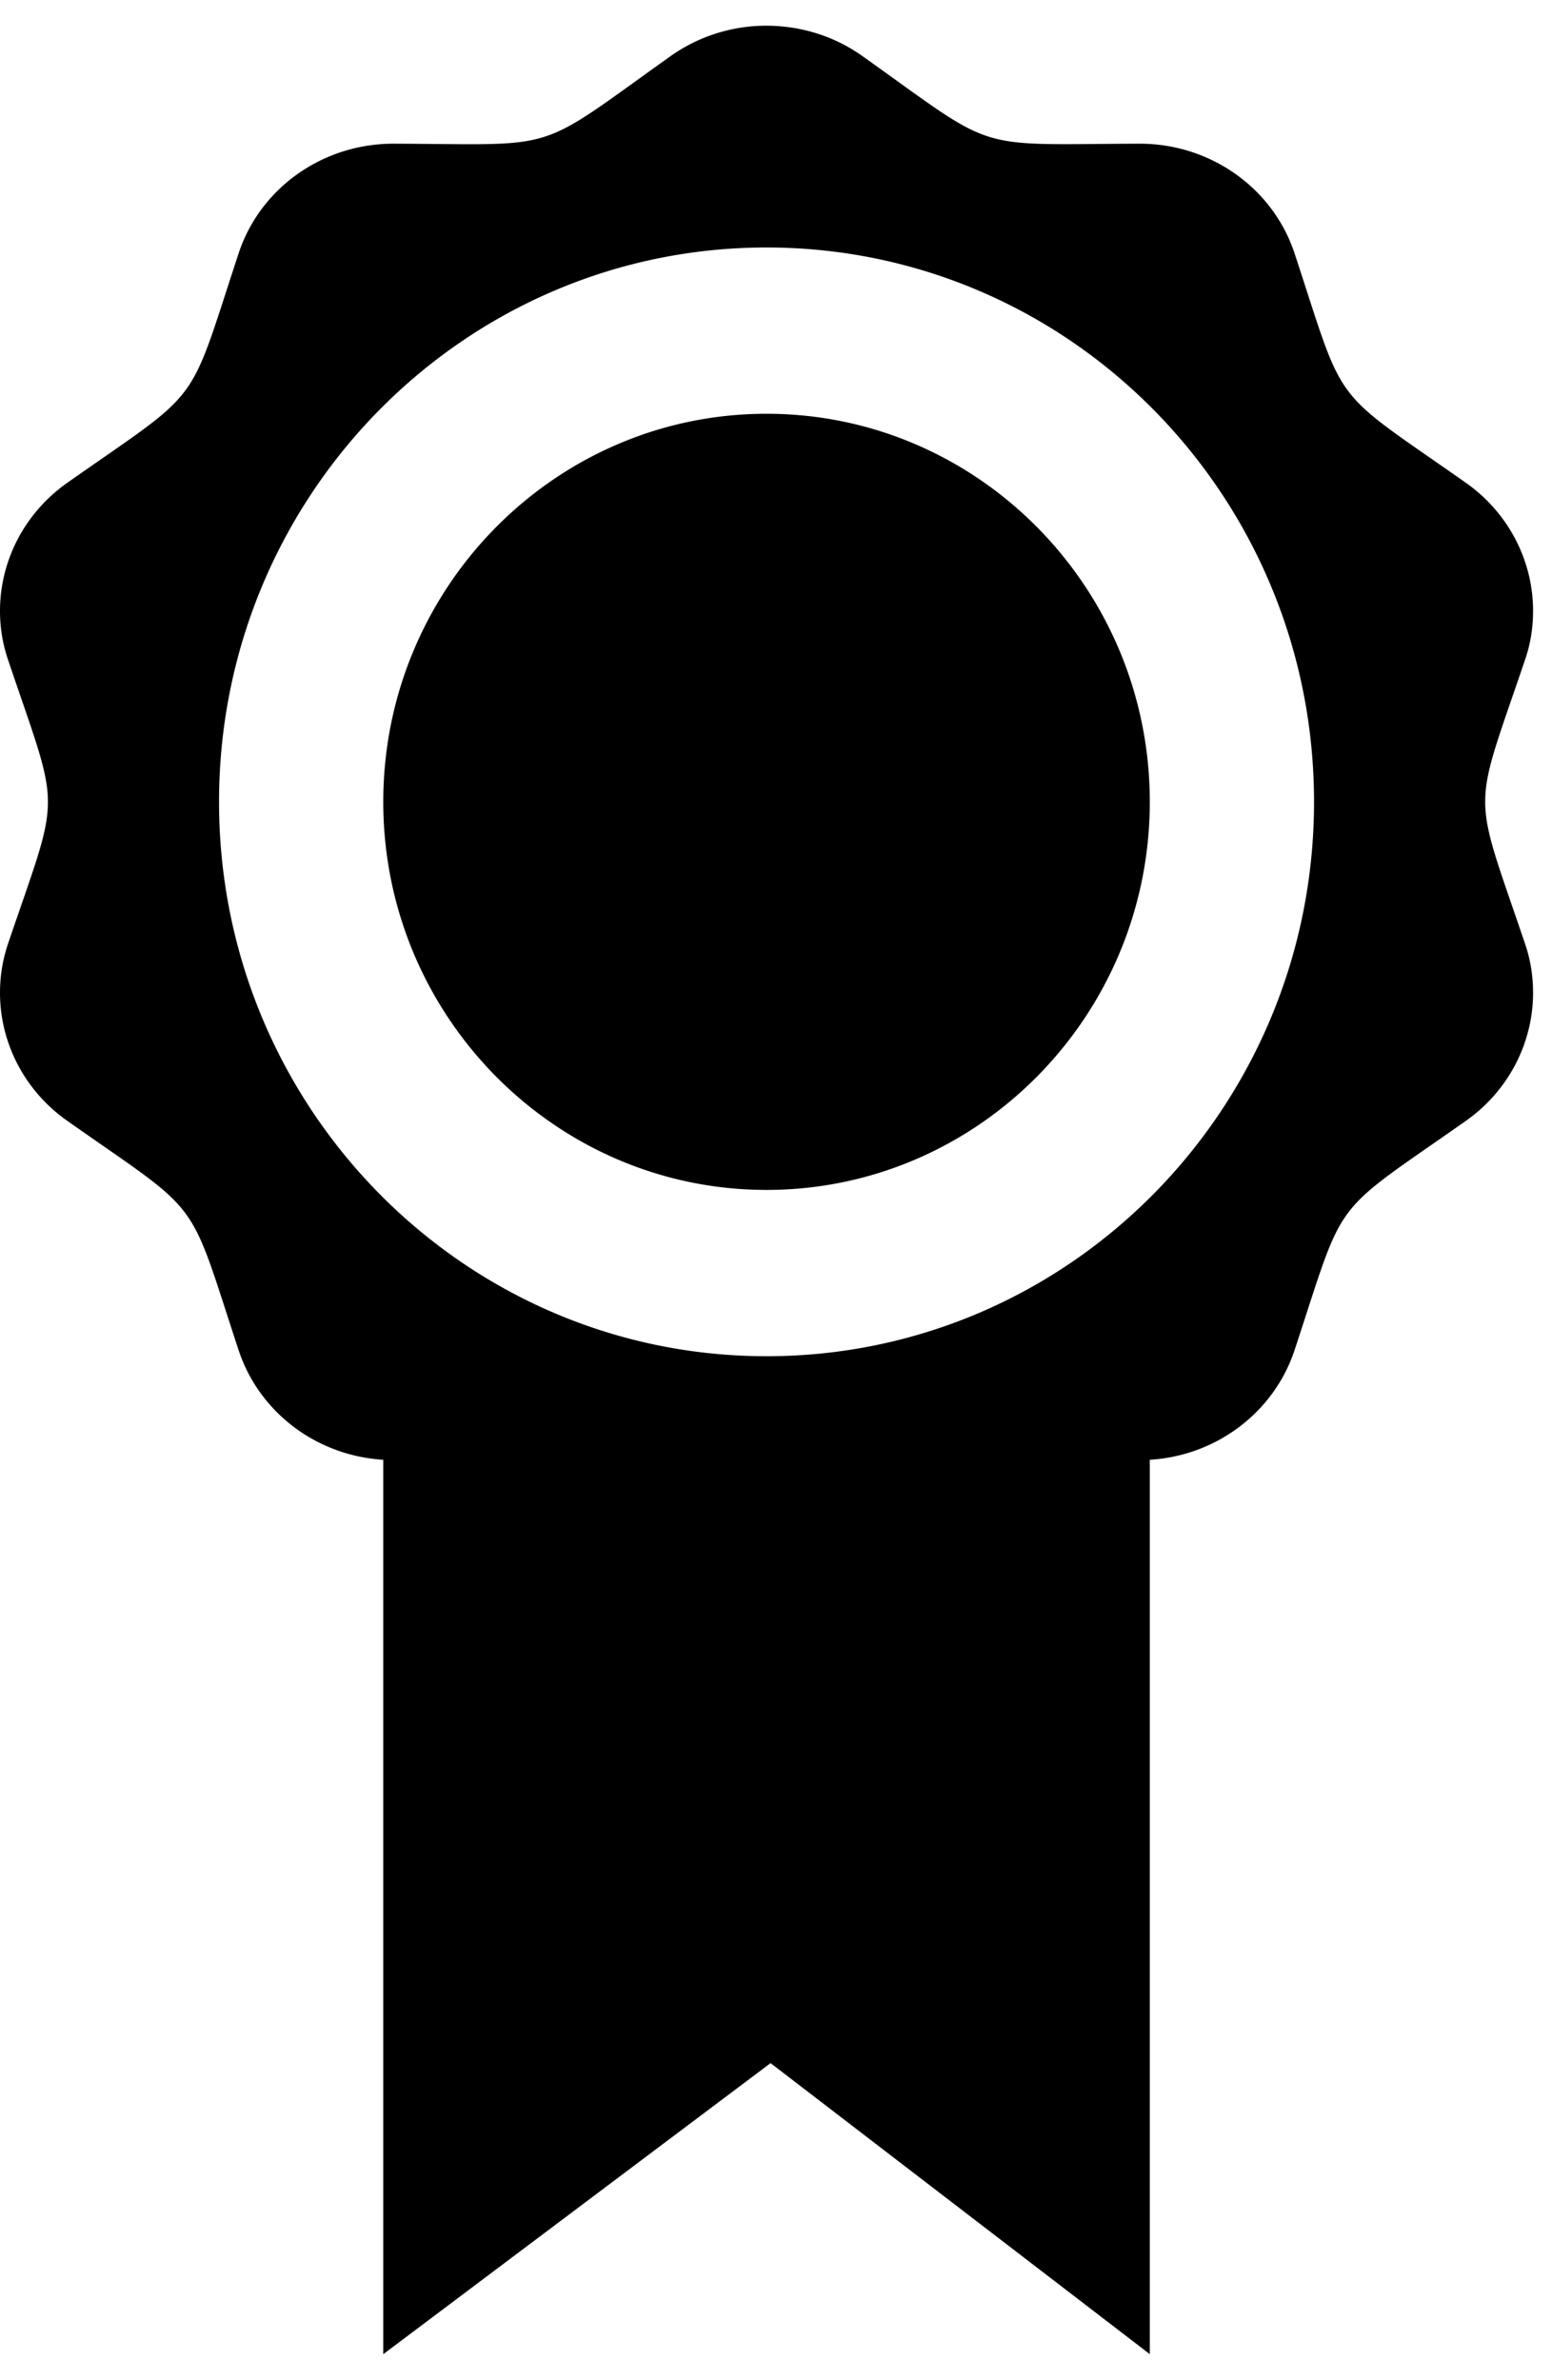 <svg width="60" height="92" xmlns="http://www.w3.org/2000/svg">
    <defs>
        <filter color-interpolation-filters="auto" id="a">
            <feColorMatrix in="SourceGraphic" values="0 0 0 0 0.063 0 0 0 0 0.357 0 0 0 0 0.824 0 0 0 1 0"/>
        </filter>
    </defs>
    <g transform="translate(0 2)" filter="url(#a)" fill="none" fill-rule="evenodd">
        <path d="M14.817 54.423c-2.567-.154-4.797-1.823-5.593-4.238-2-6.071-1.315-5.13-6.616-8.857C.94 40.158 0 38.298 0 36.374c0-.638.1-1.279.315-1.909 2.048-6.041 2.052-4.875 0-10.95A5.83 5.83 0 0 1 0 21.614c0-1.928.94-3.784 2.608-4.958 5.297-3.72 4.612-2.778 6.616-8.86.833-2.532 3.252-4.242 5.982-4.242h.019c6.538.022 5.374.409 10.701-3.386a6.395 6.395 0 0 1 3.708-1.174c1.304 0 2.604.39 3.708 1.174 5.29 3.765 4.149 3.408 10.702 3.386h.018c2.73 0 5.15 1.71 5.986 4.241 2 6.071 1.3 5.13 6.616 8.861 1.663 1.17 2.604 3.03 2.604 4.954 0 .634-.096 1.283-.315 1.905-2.044 6.045-2.052 4.883 0 10.95.219.63.315 1.275.315 1.909 0 1.924-.94 3.784-2.604 4.954-5.315 3.735-4.615 2.793-6.616 8.857-.8 2.411-3.026 4.084-5.597 4.238v34.57L29.79 77.744l-14.973 11.25v-34.57zM50.8 28.993c0-11.83-9.471-21.427-21.166-21.427-11.687 0-21.166 9.597-21.166 21.428 0 11.831 9.48 21.427 21.166 21.427 11.695 0 21.166-9.596 21.166-21.427zm-21.166-15c-8.168 0-14.817 6.728-14.817 15 0 8.273 6.65 15 14.817 15 8.172 0 14.817-6.727 14.817-15 0-8.272-6.645-15-14.817-15z" fill="#000"/>
    </g>
</svg>

